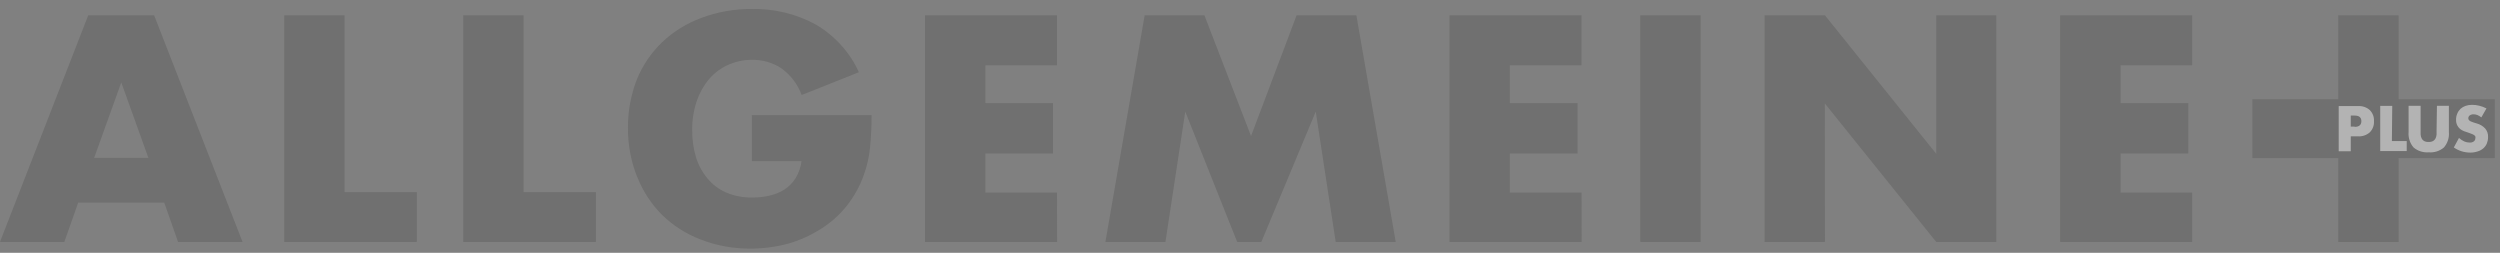 <?xml version="1.0" encoding="UTF-8"?>
<svg width="89px" height="9px" viewBox="0 0 89 9" version="1.1" xmlns="http://www.w3.org/2000/svg" xmlns:xlink="http://www.w3.org/1999/xlink">
    <rect x="0" y="0" width="89" height="9" fill="#808080" stroke="none"/>
    <!-- Generator: Sketch 60.1 (88133) - https://sketch.com -->
    <title>allgemeine+</title>
    <desc>Created with Sketch.</desc>
    <g id="Page-1" stroke="none" stroke-width="1" fill="none" fill-rule="evenodd" opacity="0.801">
        <g id="Startseite---Alternative-1" transform="translate(-289, -16)" fill-rule="nonzero">
            <g id="Navigation" transform="translate(130, 0)">
                <g id="Topbar-transparent-logged-IN">
                    <g id="Group-2" transform="translate(30, 9)">
                        <g id="allgemeine+" opacity="0.498" transform="translate(129, 7)">
                            <polygon id="Path" fill="#575756" points="83.242 0.546 83.242 3.533 80.186 3.533 80.186 5.628 83.242 5.628 83.242 8.614 85.39 8.614 85.39 5.628 88.814 5.628 88.814 3.533 85.39 3.533 85.39 0.546"></polygon>
                            <g id="Group">
                                <path d="M78.041,8.614 L73.342,8.614 L73.342,0.546 L78.041,0.546 L78.041,2.324 L75.491,2.324 L75.491,3.671 L77.902,3.671 L77.902,5.464 L75.491,5.464 L75.491,6.856 L78.041,6.856 L78.041,8.614 Z M64.967,8.614 L62.821,8.614 L62.821,0.546 L64.967,0.546 L68.932,5.48 L68.932,0.546 L71.067,0.546 L71.067,8.614 L68.932,8.614 L64.963,3.68 L64.967,8.614 Z M60.543,8.614 L58.395,8.614 L58.395,0.546 L60.543,0.546 L60.543,8.614 Z M56.306,8.614 L51.603,8.614 L51.603,0.546 L56.302,0.546 L56.302,2.324 L53.749,2.324 L53.749,3.671 L56.16,3.671 L56.16,5.464 L53.749,5.464 L53.749,6.856 L56.302,6.856 L56.306,8.614 Z M41.488,8.614 L39.353,8.614 L40.751,0.546 L42.876,0.546 L44.537,4.847 L46.16,0.546 L48.286,0.546 L49.687,8.614 L47.552,8.614 L46.841,3.97 L44.902,8.614 L44.045,8.614 L42.195,3.97 L41.488,8.614 Z M37.632,8.614 L32.93,8.614 L32.93,0.546 L37.629,0.546 L37.629,2.324 L35.079,2.324 L35.079,3.671 L37.486,3.671 L37.486,5.464 L35.079,5.464 L35.079,6.856 L37.629,6.856 L37.632,8.614 Z M22.688,6.31 C22.466,5.755 22.353,5.165 22.356,4.571 C22.35,3.981 22.456,3.395 22.668,2.841 C22.871,2.337 23.181,1.879 23.578,1.498 C23.973,1.125 24.442,0.834 24.957,0.643 C25.533,0.425 26.147,0.316 26.766,0.321 C27.558,0.305 28.34,0.494 29.031,0.868 C29.716,1.268 30.255,1.863 30.575,2.571 L28.54,3.381 C28.399,2.995 28.141,2.659 27.799,2.417 C27.492,2.223 27.133,2.122 26.766,2.128 C26.468,2.129 26.173,2.194 25.903,2.317 C25.646,2.435 25.419,2.606 25.239,2.819 C25.044,3.053 24.896,3.32 24.8,3.606 C24.69,3.939 24.636,4.286 24.641,4.635 C24.637,4.961 24.683,5.286 24.777,5.599 C24.861,5.876 25.001,6.134 25.189,6.358 C25.367,6.572 25.594,6.743 25.853,6.856 C26.15,6.98 26.47,7.04 26.793,7.033 C27,7.034 27.206,7.01 27.407,6.962 C27.597,6.92 27.777,6.845 27.939,6.74 C28.096,6.634 28.228,6.497 28.327,6.339 C28.438,6.154 28.509,5.949 28.536,5.737 L26.766,5.737 L26.766,4.098 L31.027,4.098 C31.028,4.488 31.01,4.877 30.971,5.265 C30.938,5.594 30.864,5.917 30.751,6.229 C30.608,6.633 30.397,7.011 30.127,7.348 C29.869,7.668 29.555,7.944 29.201,8.161 C28.841,8.389 28.448,8.564 28.035,8.679 C27.602,8.793 27.155,8.85 26.707,8.849 C26.105,8.853 25.508,8.744 24.95,8.527 C24.435,8.333 23.968,8.036 23.578,7.656 C23.191,7.27 22.89,6.812 22.692,6.31 M21.214,8.614 L16.492,8.614 L16.492,0.546 L18.64,0.546 L18.64,6.84 L21.214,6.84 L21.214,8.614 Z M14.838,8.614 L10.119,8.614 L10.119,0.546 L12.264,0.546 L12.264,6.84 L14.838,6.84 L14.838,8.614 Z M3.351,5.619 L4.317,2.931 L5.284,5.619 L3.351,5.619 Z M8.634,8.614 L5.486,0.546 L3.142,0.546 L0,8.614 L2.288,8.614 L2.783,7.213 L5.848,7.213 L6.34,8.614 L8.634,8.614 Z" id="Shape" fill="#575756"></path>
                                <path d="M88.575,4.886 C88.575,4.962 88.56,5.037 88.532,5.107 C88.504,5.174 88.461,5.233 88.406,5.281 C88.348,5.331 88.28,5.368 88.206,5.39 C88.119,5.42 88.027,5.434 87.934,5.432 C87.726,5.431 87.524,5.367 87.356,5.249 L87.539,4.911 C87.596,4.962 87.661,5.004 87.731,5.037 C87.789,5.062 87.851,5.075 87.914,5.075 C87.971,5.081 88.028,5.065 88.073,5.03 C88.104,5.003 88.122,4.965 88.123,4.924 C88.129,4.903 88.129,4.881 88.123,4.86 C88.114,4.84 88.099,4.824 88.08,4.812 C88.056,4.794 88.029,4.78 88,4.77 L87.881,4.725 L87.718,4.67 C87.667,4.65 87.618,4.621 87.575,4.587 C87.533,4.551 87.5,4.507 87.476,4.458 C87.447,4.397 87.434,4.33 87.436,4.262 C87.434,4.187 87.449,4.113 87.479,4.044 C87.504,3.981 87.543,3.924 87.592,3.876 C87.644,3.83 87.705,3.794 87.771,3.77 C87.847,3.744 87.927,3.731 88.007,3.732 C88.093,3.732 88.179,3.743 88.263,3.764 C88.352,3.786 88.438,3.818 88.518,3.86 L88.336,4.179 C88.293,4.145 88.246,4.117 88.196,4.095 C88.153,4.079 88.107,4.07 88.06,4.069 C88.012,4.067 87.964,4.081 87.924,4.108 C87.891,4.131 87.872,4.168 87.871,4.207 C87.87,4.234 87.879,4.259 87.897,4.278 C87.917,4.299 87.94,4.316 87.967,4.326 C87.998,4.341 88.03,4.353 88.064,4.362 L88.17,4.394 C88.288,4.425 88.394,4.489 88.475,4.577 C88.545,4.662 88.58,4.768 88.575,4.876 M86.755,3.767 L87.18,3.767 L87.18,4.699 C87.199,4.898 87.136,5.096 87.004,5.249 C86.857,5.376 86.662,5.438 86.466,5.423 C86.268,5.438 86.071,5.376 85.922,5.249 C85.791,5.095 85.728,4.898 85.746,4.699 L85.746,3.767 L86.174,3.767 L86.174,4.641 C86.174,4.69 86.174,4.738 86.174,4.786 C86.176,4.833 86.188,4.878 86.207,4.921 C86.225,4.961 86.255,4.994 86.293,5.018 C86.344,5.045 86.402,5.058 86.46,5.053 C86.516,5.057 86.573,5.045 86.622,5.018 C86.66,4.994 86.69,4.961 86.709,4.921 C86.728,4.878 86.739,4.833 86.742,4.786 C86.745,4.738 86.745,4.69 86.742,4.641 L86.755,3.767 Z M85.151,5.021 L85.679,5.021 L85.679,5.378 L84.736,5.378 L84.736,3.77 L85.164,3.77 L85.151,5.021 Z M83.823,4.506 L83.687,4.506 L83.687,4.114 L83.829,4.114 C83.985,4.114 84.065,4.182 84.065,4.314 C84.065,4.445 83.985,4.516 83.829,4.516 M83.939,3.777 L83.258,3.777 L83.258,5.384 L83.687,5.384 L83.687,4.854 L83.939,4.854 C84.095,4.864 84.248,4.813 84.364,4.712 C84.469,4.605 84.523,4.461 84.513,4.314 C84.523,4.167 84.469,4.024 84.364,3.918 C84.249,3.816 84.095,3.765 83.939,3.777" id="Shape" fill="#FFFFFF"></path>
                            </g>
                        </g>
                    </g>
                </g>
            </g>
        </g>
    </g>
</svg>